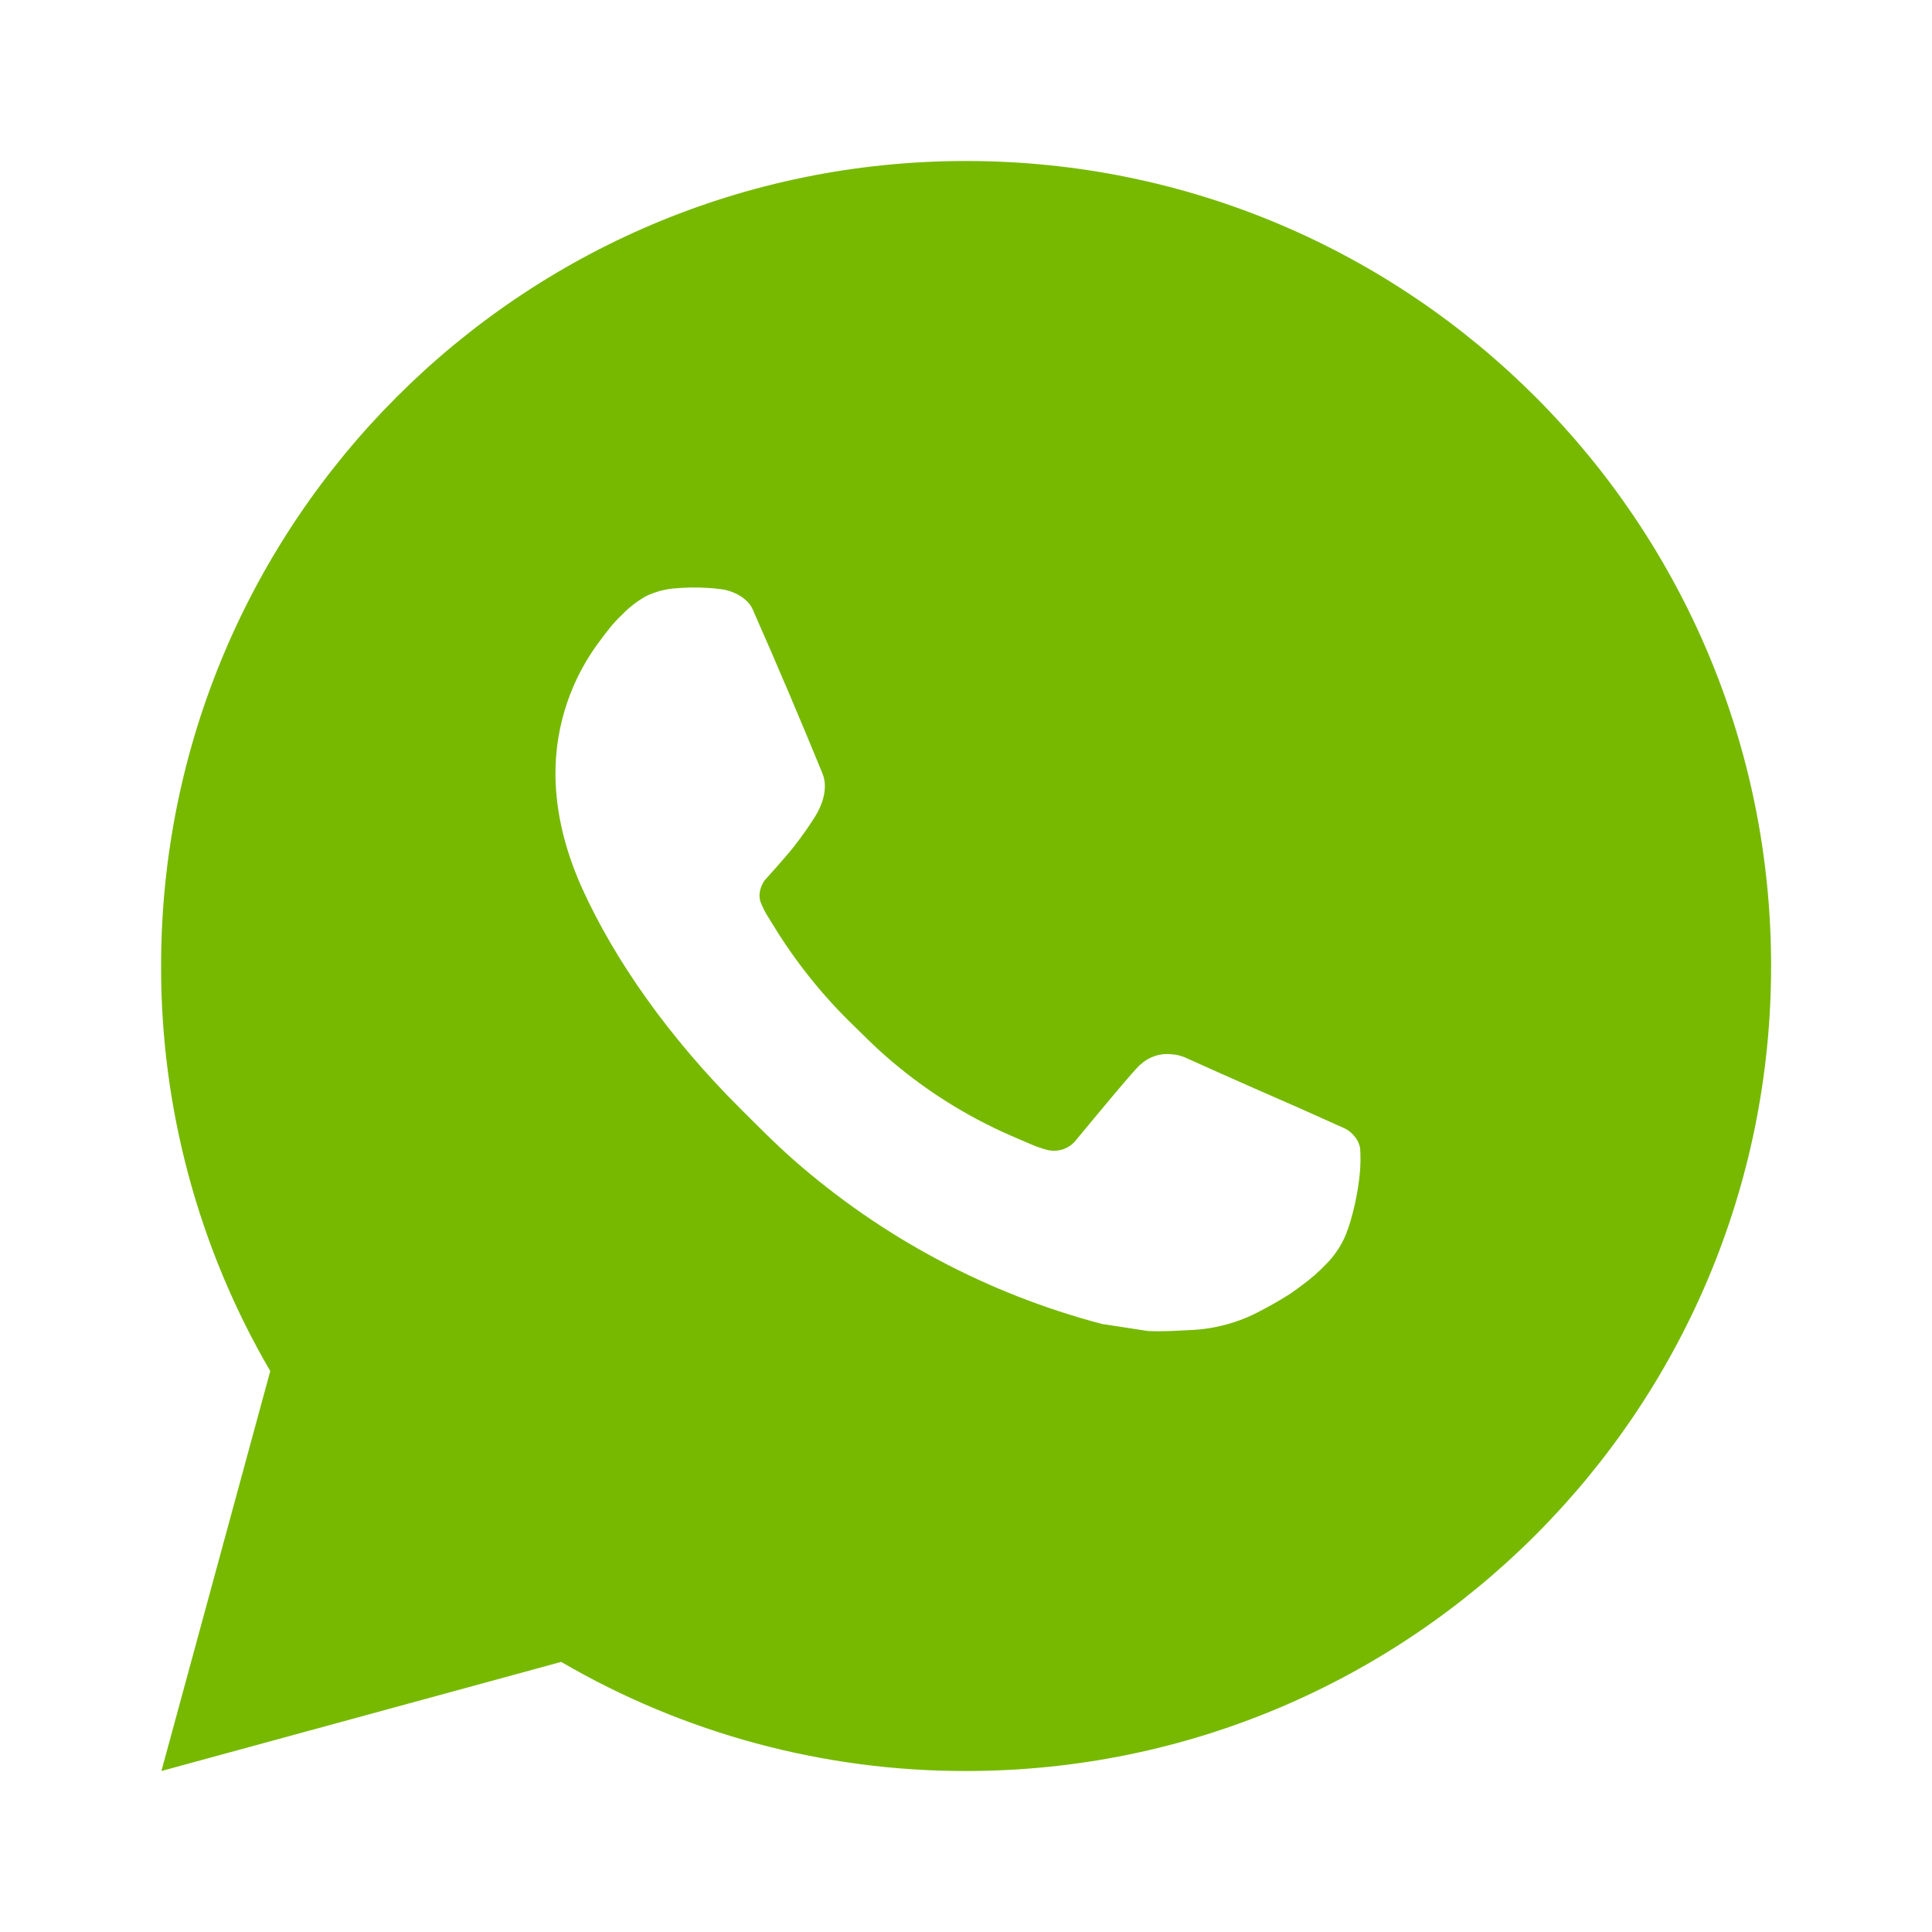 <svg width="60" height="60" viewBox="0 0 60 60" fill="none" xmlns="http://www.w3.org/2000/svg">
<path d="M30.003 5C43.81 5 55.003 16.192 55.003 30C55.003 43.807 43.81 55 30.003 55C25.585 55.008 21.244 53.838 17.428 51.612L5.013 55L8.393 42.58C6.165 38.762 4.995 34.42 5.003 30C5.003 16.192 16.195 5 30.003 5ZM21.483 18.25L20.983 18.27C20.66 18.292 20.344 18.377 20.053 18.52C19.782 18.674 19.534 18.866 19.318 19.09C19.018 19.372 18.848 19.617 18.666 19.855C17.741 21.057 17.243 22.533 17.25 24.05C17.256 25.275 17.576 26.468 18.076 27.582C19.098 29.837 20.78 32.225 23 34.438C23.535 34.97 24.061 35.505 24.625 36.002C27.384 38.431 30.671 40.182 34.225 41.117L35.645 41.335C36.108 41.36 36.571 41.325 37.035 41.303C37.763 41.264 38.474 41.067 39.118 40.725C39.445 40.556 39.765 40.372 40.075 40.175C40.075 40.175 40.181 40.103 40.388 39.95C40.725 39.7 40.933 39.523 41.213 39.23C41.423 39.013 41.598 38.762 41.738 38.475C41.933 38.068 42.128 37.29 42.208 36.642C42.268 36.148 42.251 35.877 42.243 35.71C42.233 35.443 42.011 35.165 41.768 35.047L40.313 34.395C40.313 34.395 38.138 33.447 36.808 32.843C36.669 32.782 36.52 32.747 36.368 32.74C36.197 32.722 36.024 32.741 35.861 32.796C35.698 32.851 35.548 32.94 35.423 33.057C35.41 33.053 35.243 33.195 33.435 35.385C33.332 35.524 33.189 35.63 33.025 35.688C32.861 35.745 32.684 35.753 32.516 35.71C32.352 35.667 32.193 35.611 32.038 35.545C31.728 35.415 31.62 35.365 31.408 35.275C29.973 34.65 28.644 33.804 27.471 32.767C27.155 32.492 26.863 32.193 26.563 31.902C25.579 30.96 24.722 29.895 24.013 28.733L23.866 28.495C23.761 28.334 23.676 28.163 23.61 27.983C23.515 27.615 23.763 27.32 23.763 27.32C23.763 27.32 24.37 26.655 24.653 26.295C24.928 25.945 25.16 25.605 25.311 25.363C25.605 24.887 25.698 24.4 25.543 24.023C24.843 22.312 24.12 20.612 23.373 18.92C23.226 18.585 22.788 18.345 22.39 18.297C22.256 18.281 22.12 18.267 21.985 18.258C21.65 18.238 21.313 18.242 20.978 18.267L21.483 18.25Z" fill="#76b900"/>
</svg>
